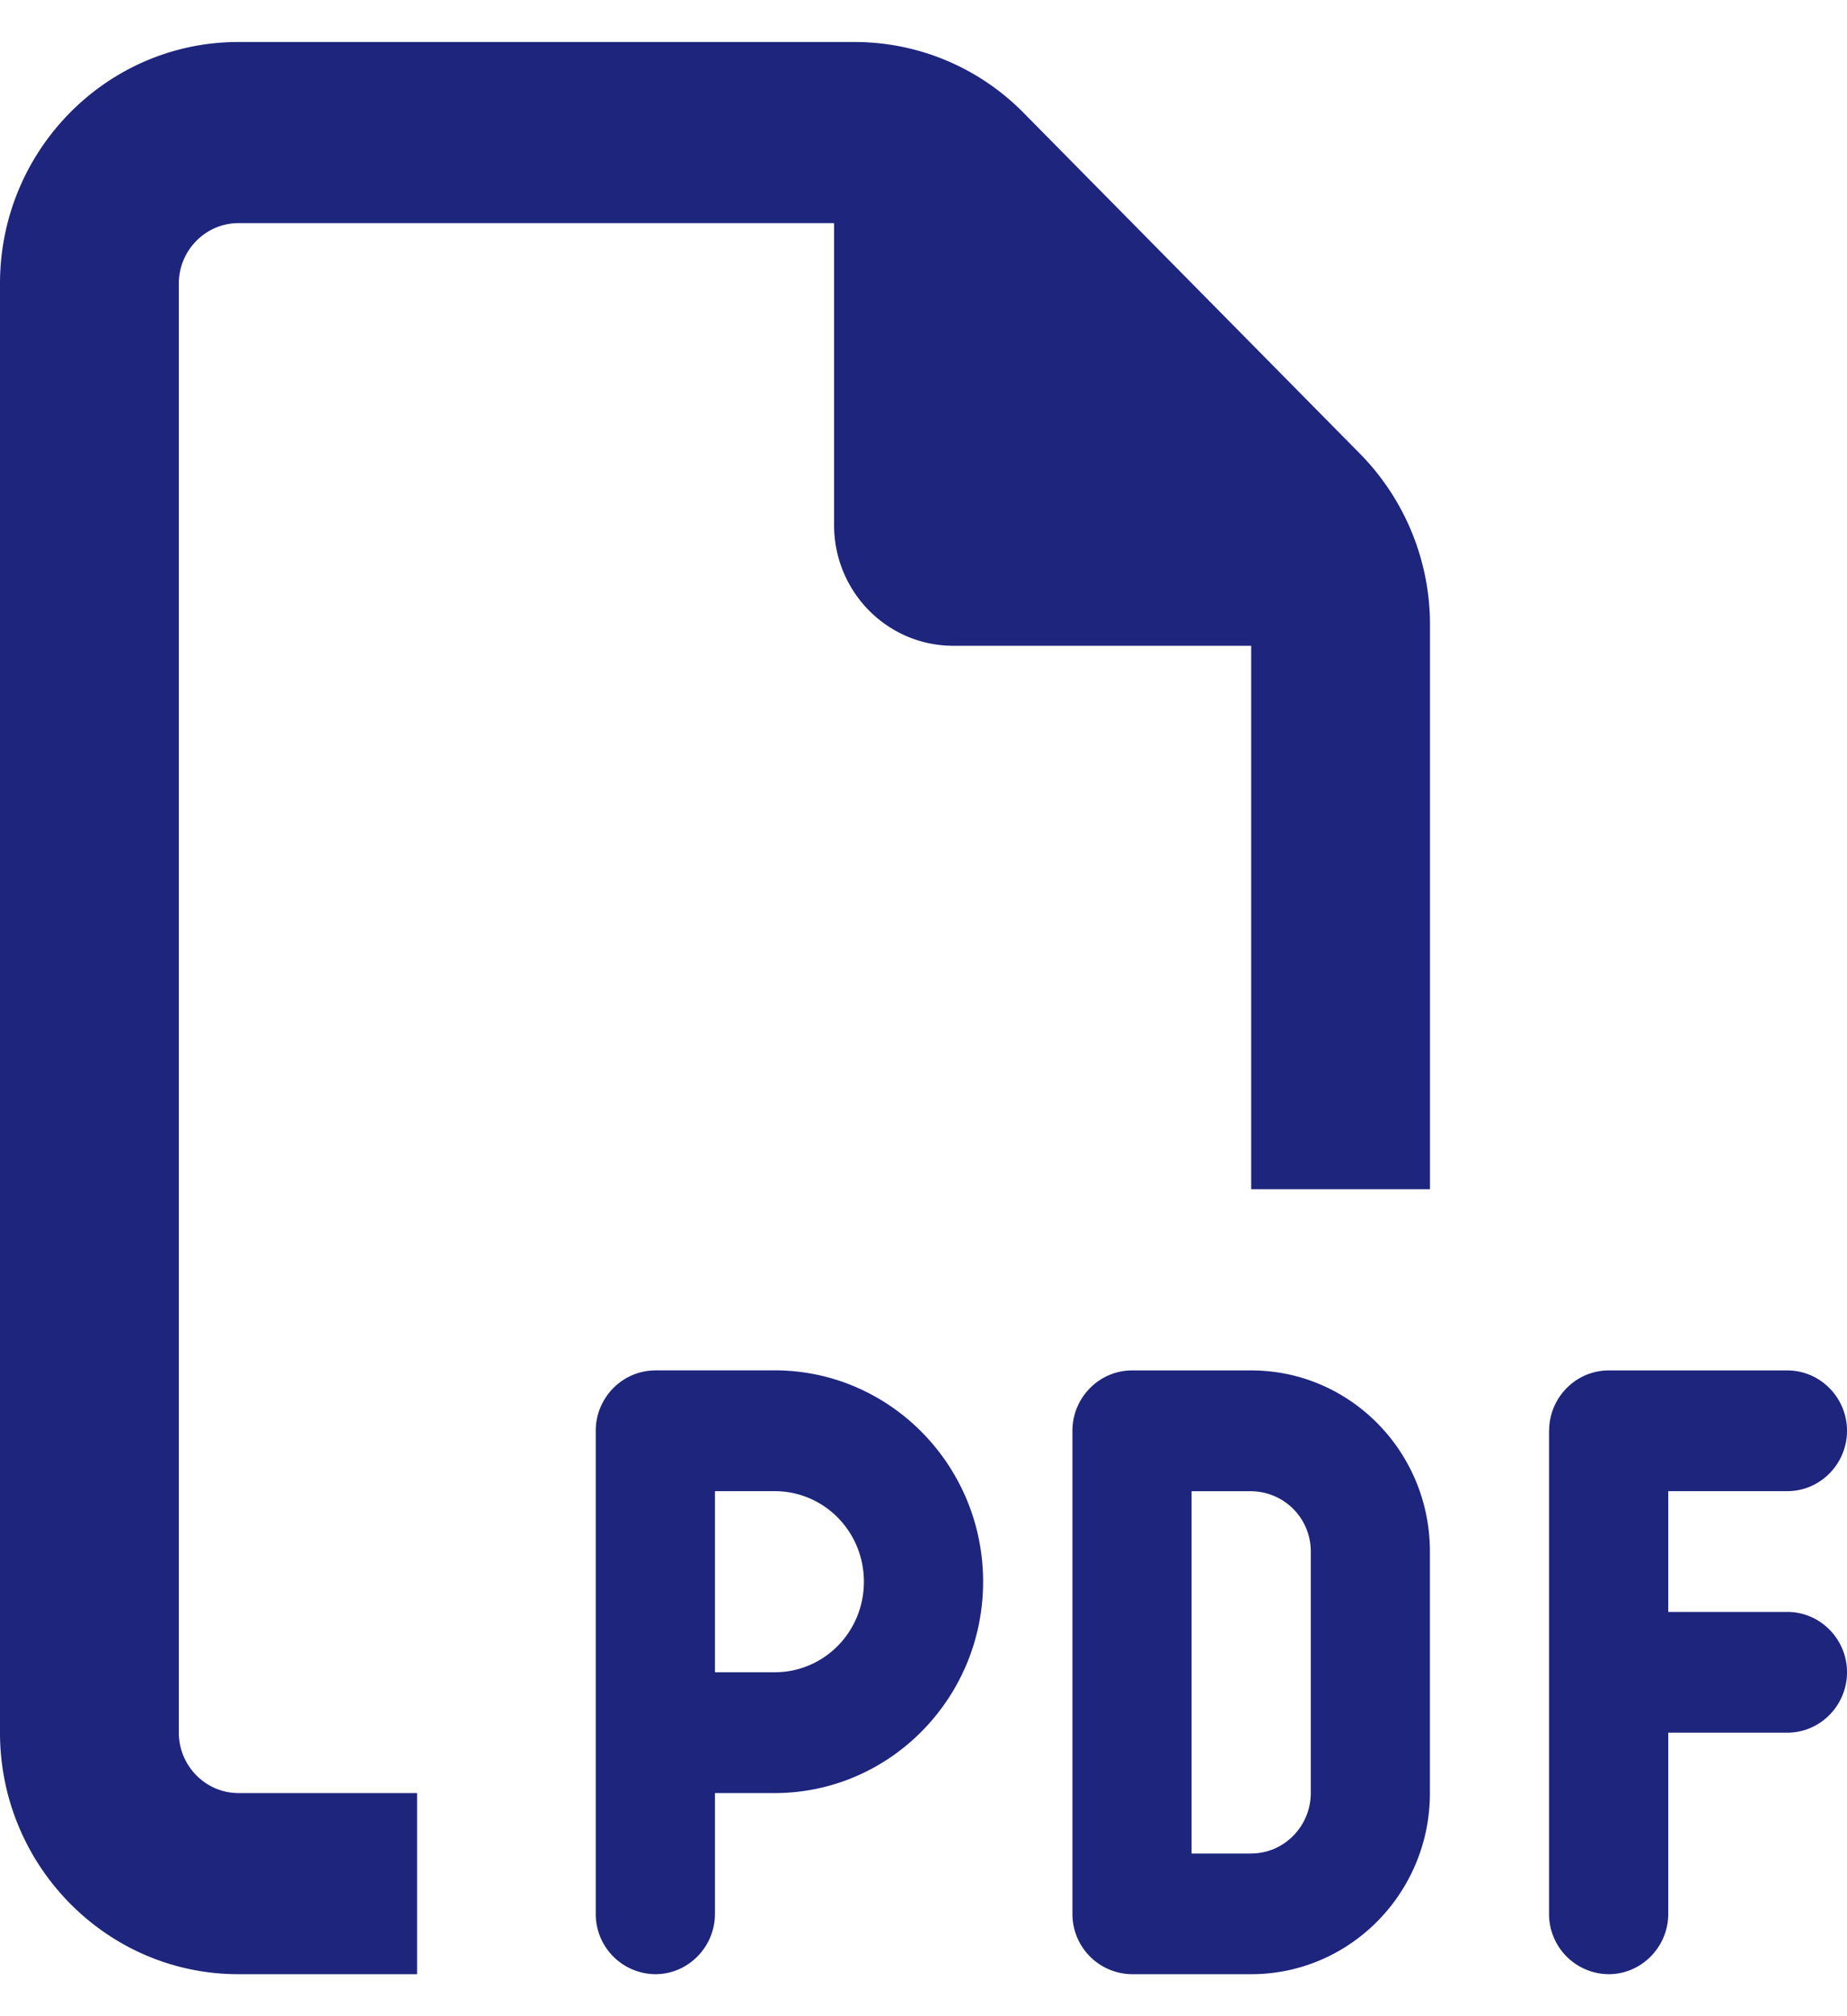 <svg width="22" height="24" fill="none" xmlns="http://www.w3.org/2000/svg"><path d="M2.839 21.344h2.129V23.5h-2.13C1.274 23.5 0 22.21 0 20.625V3.375C0 1.789 1.273.5 2.839.5h7.34c.755 0 1.477.301 2.01.84l4.014 4.065a2.9 2.9 0 0 1 .83 2.035v6.716h-2.13V7.687h-3.548c-.785 0-1.42-.642-1.42-1.437V2.656H2.84c-.39 0-.71.324-.71.719v17.25c0 .395.32.719.71.719Zm4.967-5.032h1.42c1.37 0 2.484 1.128 2.484 2.516 0 1.388-1.114 2.516-2.484 2.516h-.71v1.437c0 .396-.32.719-.71.719a.716.716 0 0 1-.71-.719v-5.75c0-.395.32-.718.71-.718Zm1.42 3.594c.59 0 1.064-.48 1.064-1.078 0-.597-.474-1.078-1.064-1.078h-.71v2.156h.71Zm4.258-3.593h1.42c1.175 0 2.128.965 2.128 2.156v2.875c0 1.19-.953 2.156-2.129 2.156h-1.42a.716.716 0 0 1-.709-.719v-5.75c0-.395.32-.718.71-.718Zm1.42 5.75c.39 0 .709-.324.709-.72V18.47a.716.716 0 0 0-.71-.719h-.71v4.313h.71Zm3.548-5.032c0-.395.319-.718.71-.718h2.128c.39 0 .71.323.71.718 0 .396-.32.719-.71.719h-1.419v1.438h1.42c.39 0 .709.323.709.718 0 .396-.32.719-.71.719h-1.419v2.156c0 .396-.32.719-.71.719a.716.716 0 0 1-.71-.719v-5.75Z" fill="#1E257C"/></svg>
